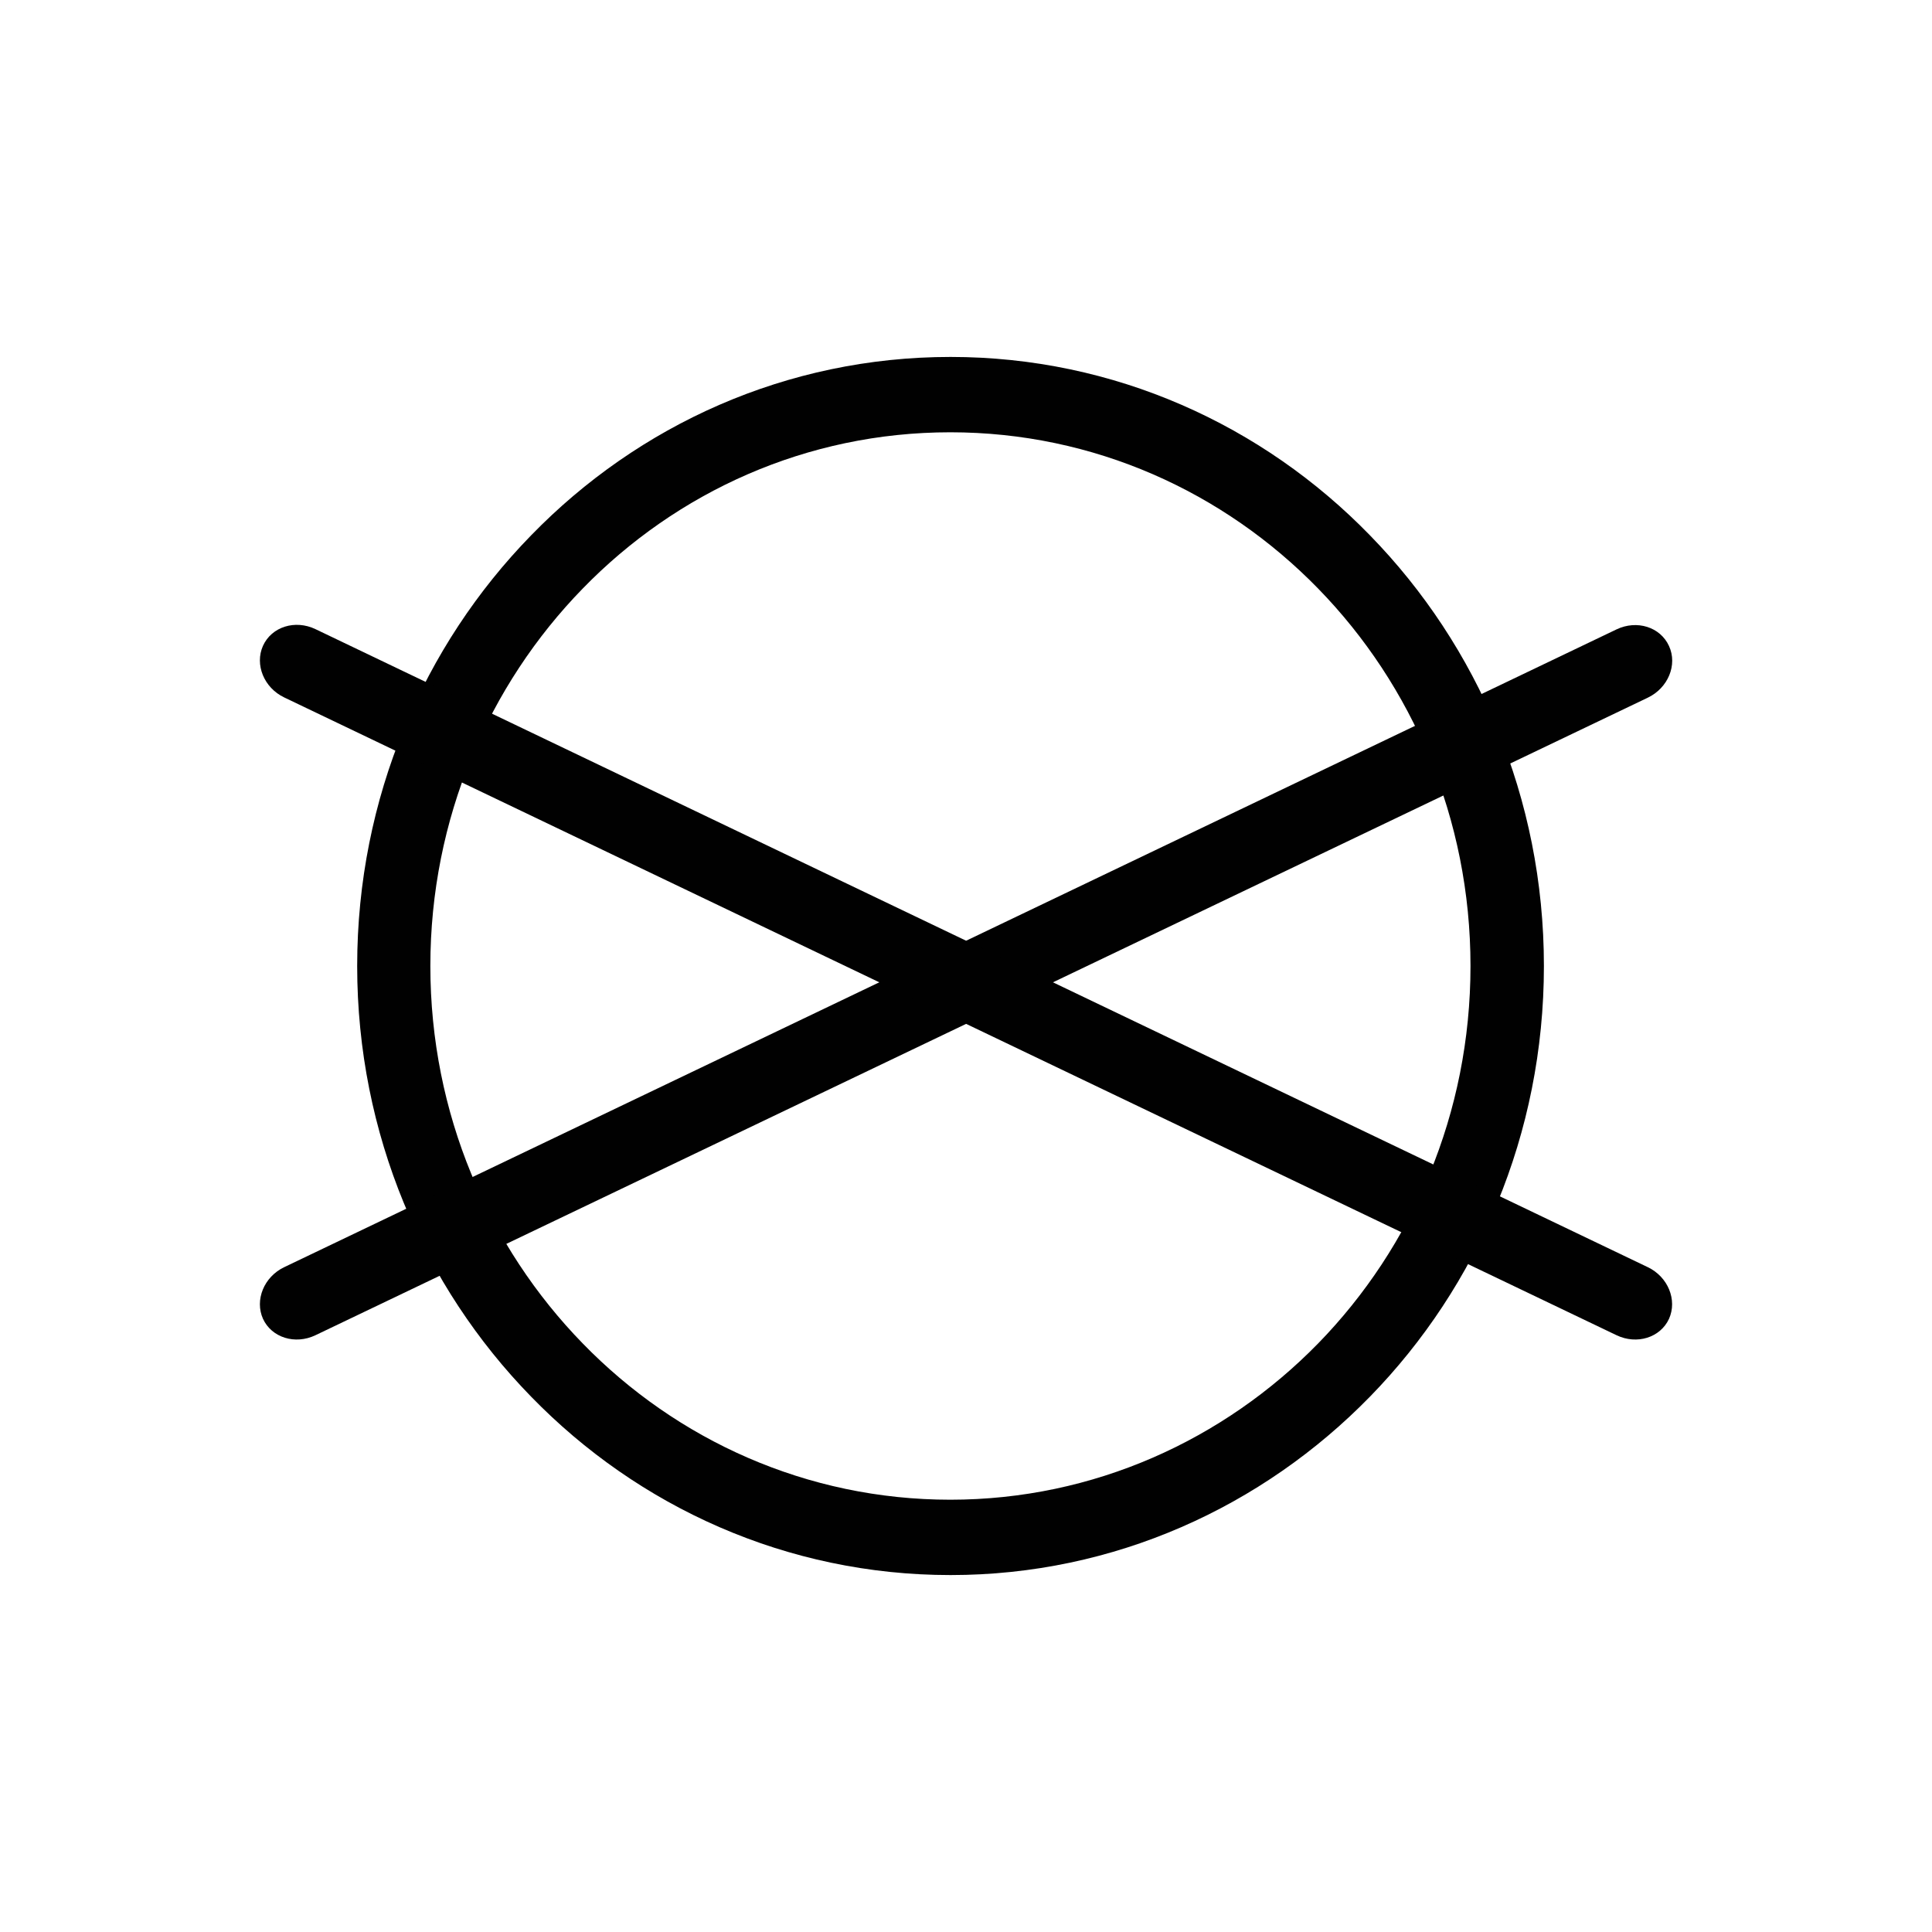 <?xml version="1.0" encoding="utf-8"?>
<!-- Generator: Adobe Illustrator 26.0.3, SVG Export Plug-In . SVG Version: 6.00 Build 0)  -->
<svg version="1.1" id="Layer_1" xmlns="http://www.w3.org/2000/svg" xmlns:xlink="http://www.w3.org/1999/xlink" x="0px" y="0px"
	 viewBox="0 0 80 80" style="enable-background:new 0 0 80 80;" xml:space="preserve">
<style type="text/css">
	.st0{fill-rule:evenodd;clip-rule:evenodd;fill:#010101;}
	.st1{fill:#010101;}
</style>
<g>
	<path class="st0" d="M39.36,14.78c6.78,0,12.93,2.82,17.37,7.39c4.45,4.56,7.2,10.87,7.2,17.83c0,6.96-2.75,13.27-7.2,17.83
		c-4.45,4.56-10.59,7.39-17.37,7.39c-6.78,0-12.93-2.82-17.37-7.39c-4.45-4.56-7.2-10.87-7.2-17.83c0-6.96,2.75-13.27,7.2-17.83
		C26.43,17.6,32.57,14.78,39.36,14.78L39.36,14.78z M54.58,24.37c-3.9-4-9.28-6.47-15.23-6.47s-11.33,2.47-15.22,6.47
		c-3.9,4-6.31,9.53-6.31,15.63c0,6.1,2.41,11.63,6.31,15.63c3.89,4,9.28,6.47,15.22,6.47s11.33-2.48,15.23-6.47
		c3.9-4,6.31-9.53,6.31-15.63C60.89,33.9,58.48,28.37,54.58,24.37z"/>
	<g>
		<path class="st0" d="M13.06,55.29c-0.84,0.4-1.81,0.1-2.17-0.68c-0.35-0.78,0.04-1.74,0.88-2.14l55.17-26.41
			c0.84-0.4,1.81-0.1,2.17,0.69c0.36,0.78-0.04,1.74-0.88,2.14L13.06,55.29z"/>
		<path class="st0" d="M66.94,55.29c0.84,0.4,1.81,0.1,2.17-0.68c0.35-0.78-0.04-1.74-0.88-2.14L13.06,26.05
			c-0.84-0.4-1.81-0.1-2.17,0.69c-0.35,0.78,0.04,1.74,0.88,2.14L66.94,55.29z"/>
	</g>
</g>
</svg>